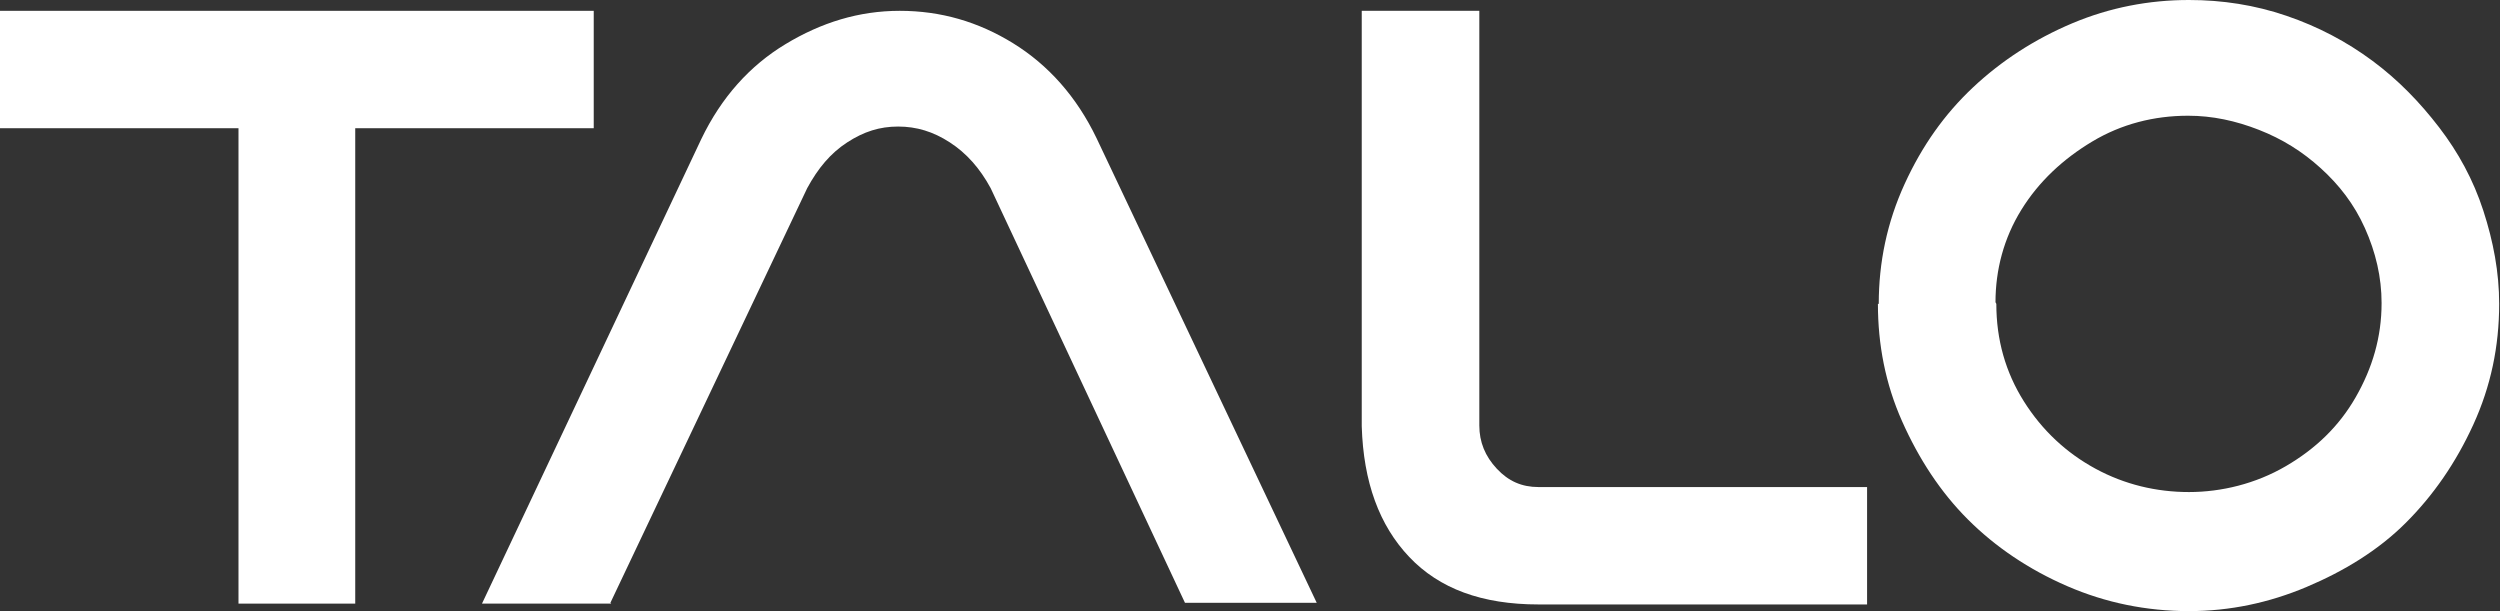 <svg width="540" height="132" viewBox="0 0 540 132" fill="none" xmlns="http://www.w3.org/2000/svg">
<rect x="0" y="0" width="540" height="132" fill="#333333" stroke="none"/>
<g clip-path="url(#clip0_23_3)">
<path d="M0 2.338H128.245V27.695H76.731V130.381H51.514V27.695H0V2.338Z" fill="white"/>
<path d="M132.028 130.381H104.109L151.481 30.033C155.804 21.041 161.928 14.207 169.673 9.531C177.418 4.856 185.524 2.338 194.35 2.338C203.175 2.338 211.281 4.676 218.846 9.351C226.411 14.027 232.535 20.861 236.858 29.853L284.41 130.202H255.951L213.983 40.643C211.641 36.327 208.759 33.09 205.157 30.752C201.554 28.414 197.952 27.335 193.989 27.335C190.027 27.335 186.604 28.414 183.002 30.752C179.4 33.09 176.698 36.327 174.356 40.643L131.848 130.202L132.028 130.381Z" fill="white"/>
<path d="M293.956 2.338H319.533V91.896C319.533 95.493 320.794 98.55 323.316 101.248C325.837 103.945 328.719 105.204 332.322 105.204H403.289V130.561H332.322C320.073 130.561 310.887 127.144 304.403 120.311C297.919 113.477 294.496 104.125 294.136 92.076V2.338H293.956Z" fill="white"/>
<path d="M405.81 65.64C405.81 56.648 407.612 48.016 411.394 39.744C415.177 31.471 420.04 24.638 426.164 18.883C432.288 13.128 439.493 8.452 447.598 5.035C455.704 1.619 464.169 0 472.815 0C480.02 0 487.045 1.079 493.889 3.417C500.734 5.755 506.858 8.992 512.442 13.128C518.025 17.264 522.708 22.12 526.851 27.515C530.994 32.91 534.236 38.845 536.398 45.499C538.559 52.153 539.82 58.806 539.82 65.64C539.82 74.812 538.019 83.444 534.236 91.717C530.454 99.989 525.59 107.003 519.646 112.937C513.702 118.872 506.317 123.368 498.212 126.785C490.107 130.202 481.641 132 472.815 132C463.629 132 454.803 130.202 446.518 126.605C438.232 123.008 431.027 118.153 425.083 112.218C419.139 106.283 414.456 99.09 410.854 90.997C407.251 82.905 405.63 74.452 405.63 65.64H405.81ZM431.207 65.64C431.207 73.373 433.189 80.387 437.151 86.681C441.114 92.975 446.337 97.831 452.642 101.248C458.946 104.665 465.79 106.283 472.815 106.283C479.84 106.283 487.225 104.485 493.709 100.708C500.193 96.932 505.237 92.076 508.839 85.782C512.442 79.488 514.423 72.834 514.423 65.46C514.423 59.886 513.162 54.49 510.821 49.275C508.479 44.06 505.237 39.924 501.274 36.327C497.311 32.73 492.989 30.033 487.945 28.055C482.902 26.076 477.859 24.997 472.635 24.997C465.25 24.997 458.225 26.796 451.921 30.572C445.617 34.349 440.394 39.204 436.611 45.319C432.828 51.433 431.027 58.267 431.027 65.281L431.207 65.64Z" fill="white"/>
</g>
<defs>
<clipPath id="clip0_23_3">
<rect width="540" height="132" fill="white"/>
</clipPath>
</defs>
</svg>
